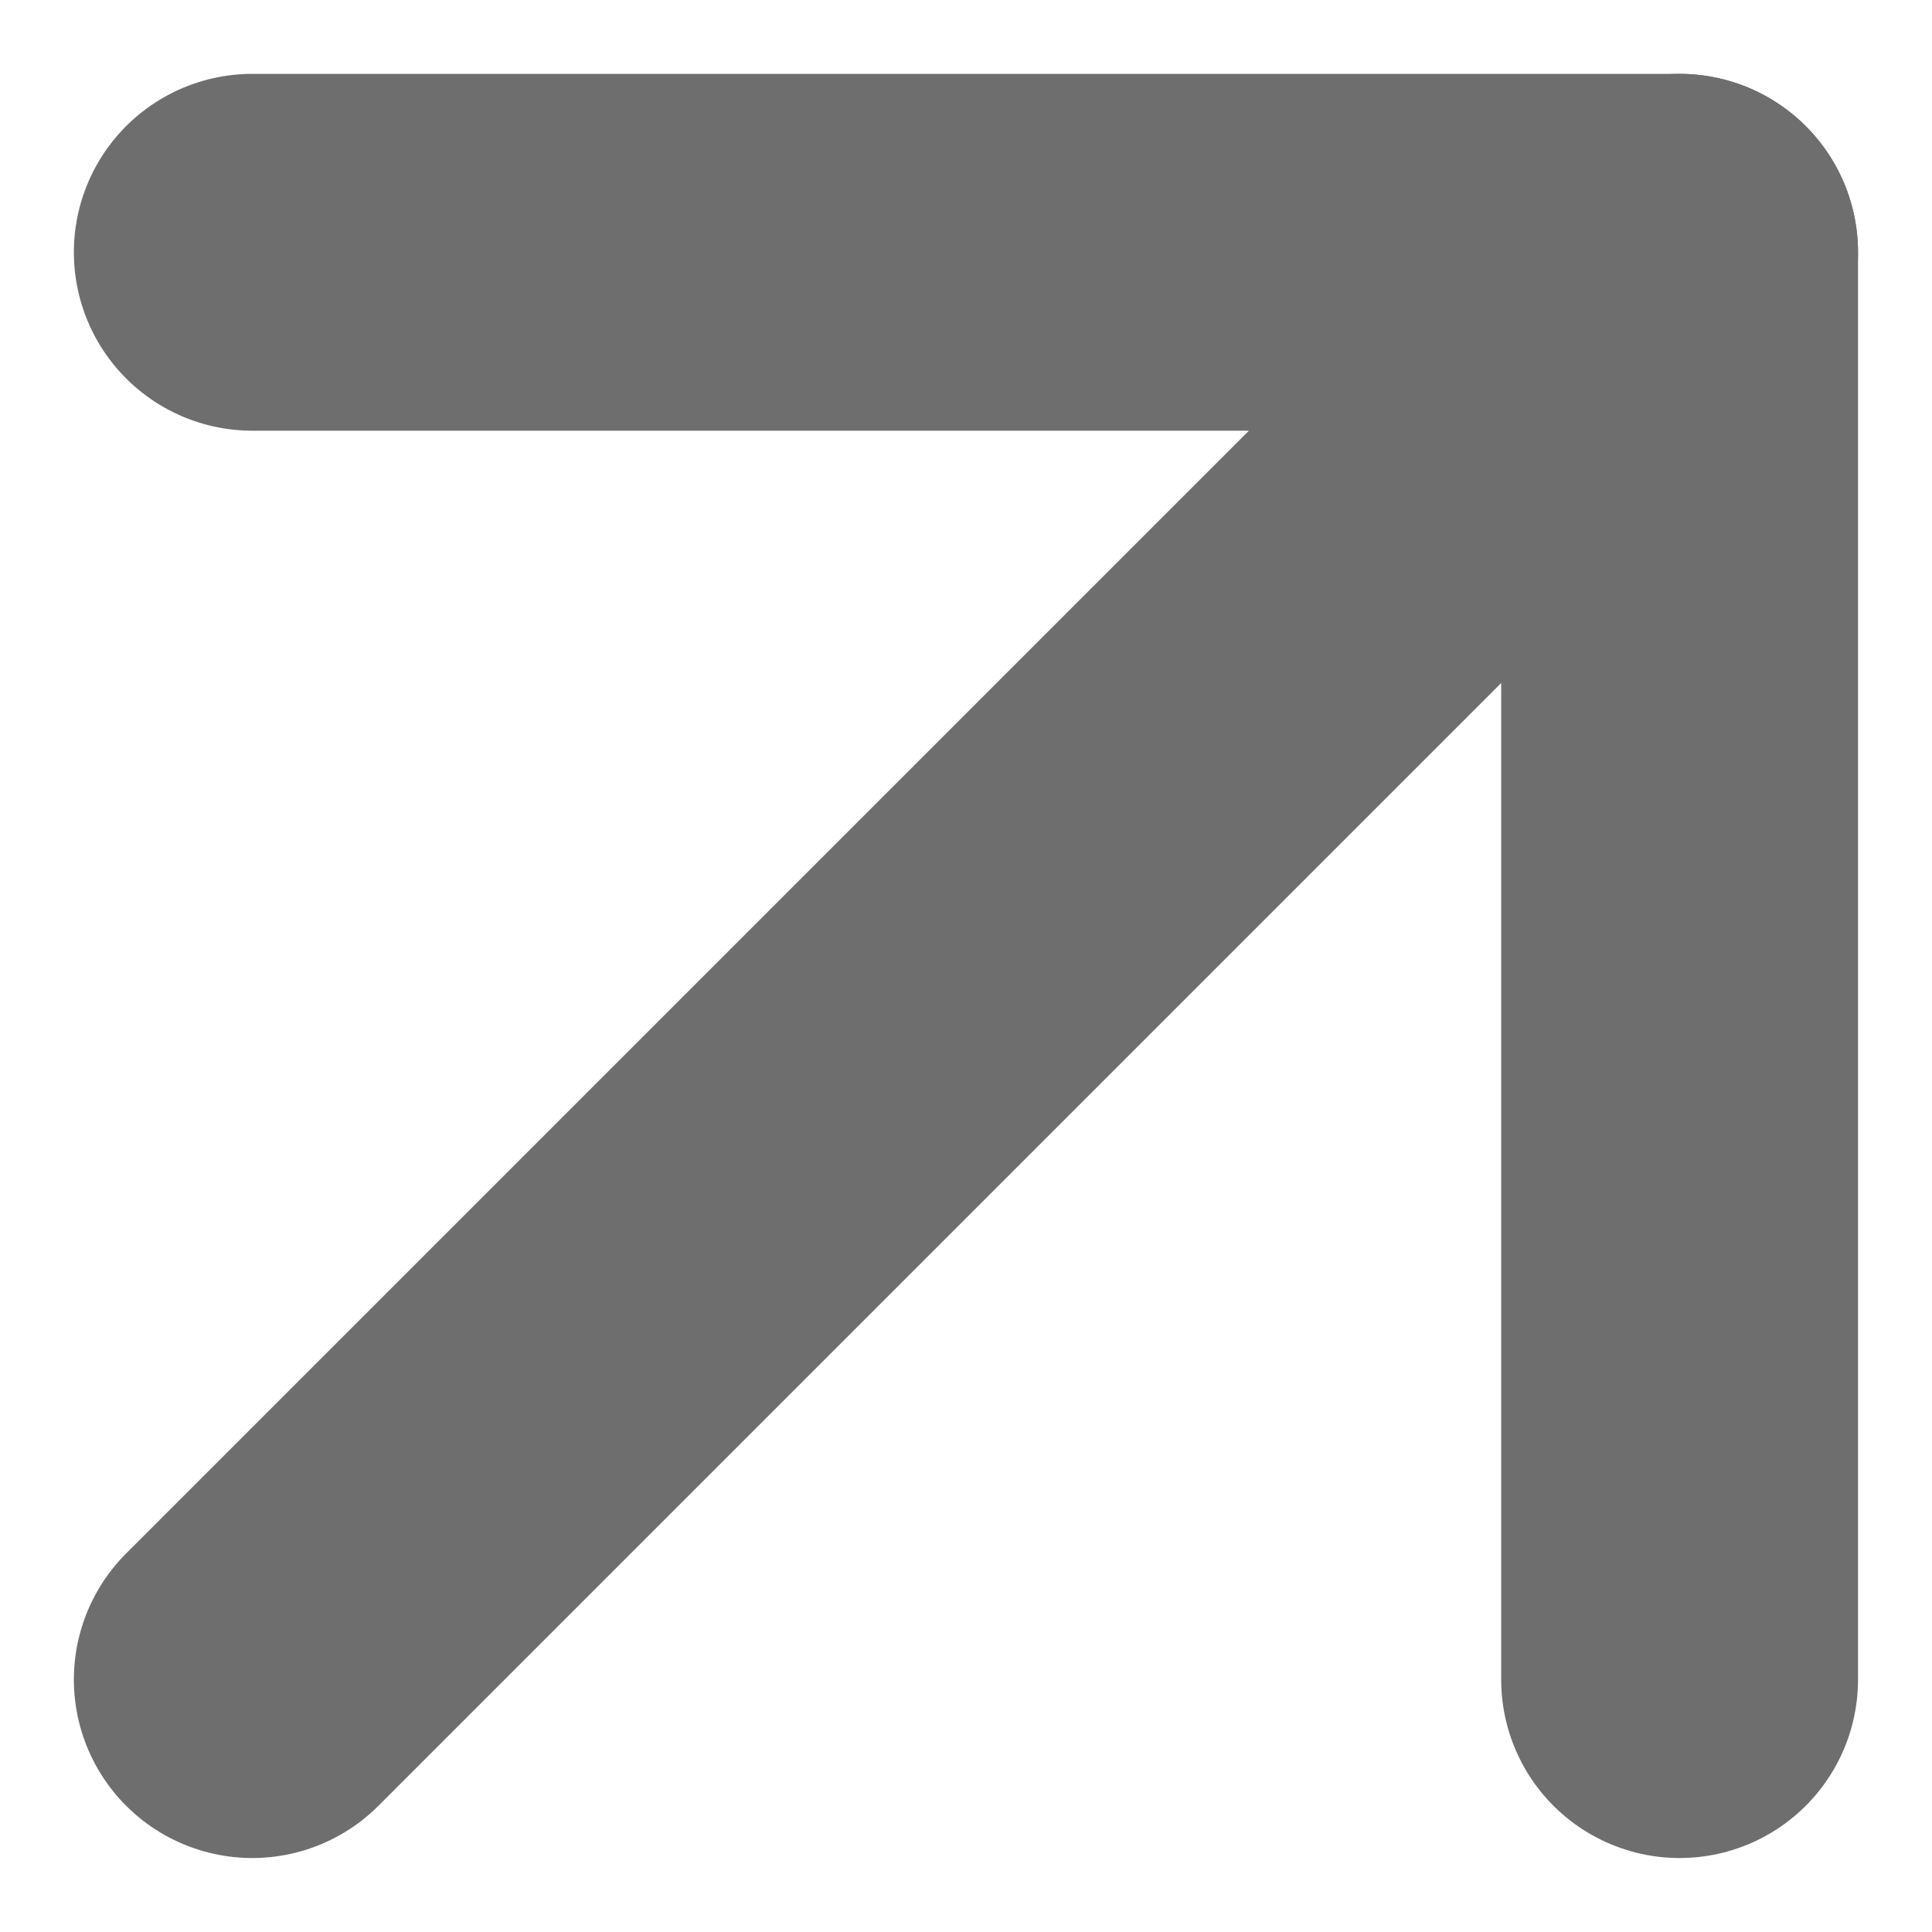<svg xmlns="http://www.w3.org/2000/svg" width="16.243" height="16.243" viewBox="0 0 16.243 16.243">
  <g id="Icon_feather-arrow-up-right" data-name="Icon feather-arrow-up-right" transform="translate(2.121 2.121)">
    <path id="Path_83" data-name="Path 83" d="M10.5,22.5l12-12" transform="translate(-10.5 -10.5)" fill="none" stroke="#6e6e6e" stroke-linecap="round" stroke-linejoin="round" stroke-width="3"/>
    <path id="Path_84" data-name="Path 84" d="M10.5,10.5h12v12" transform="translate(-10.5 -10.5)" fill="none" stroke="#6e6e6e" stroke-linecap="round" stroke-linejoin="round" stroke-width="3"/>
  </g>
</svg>
